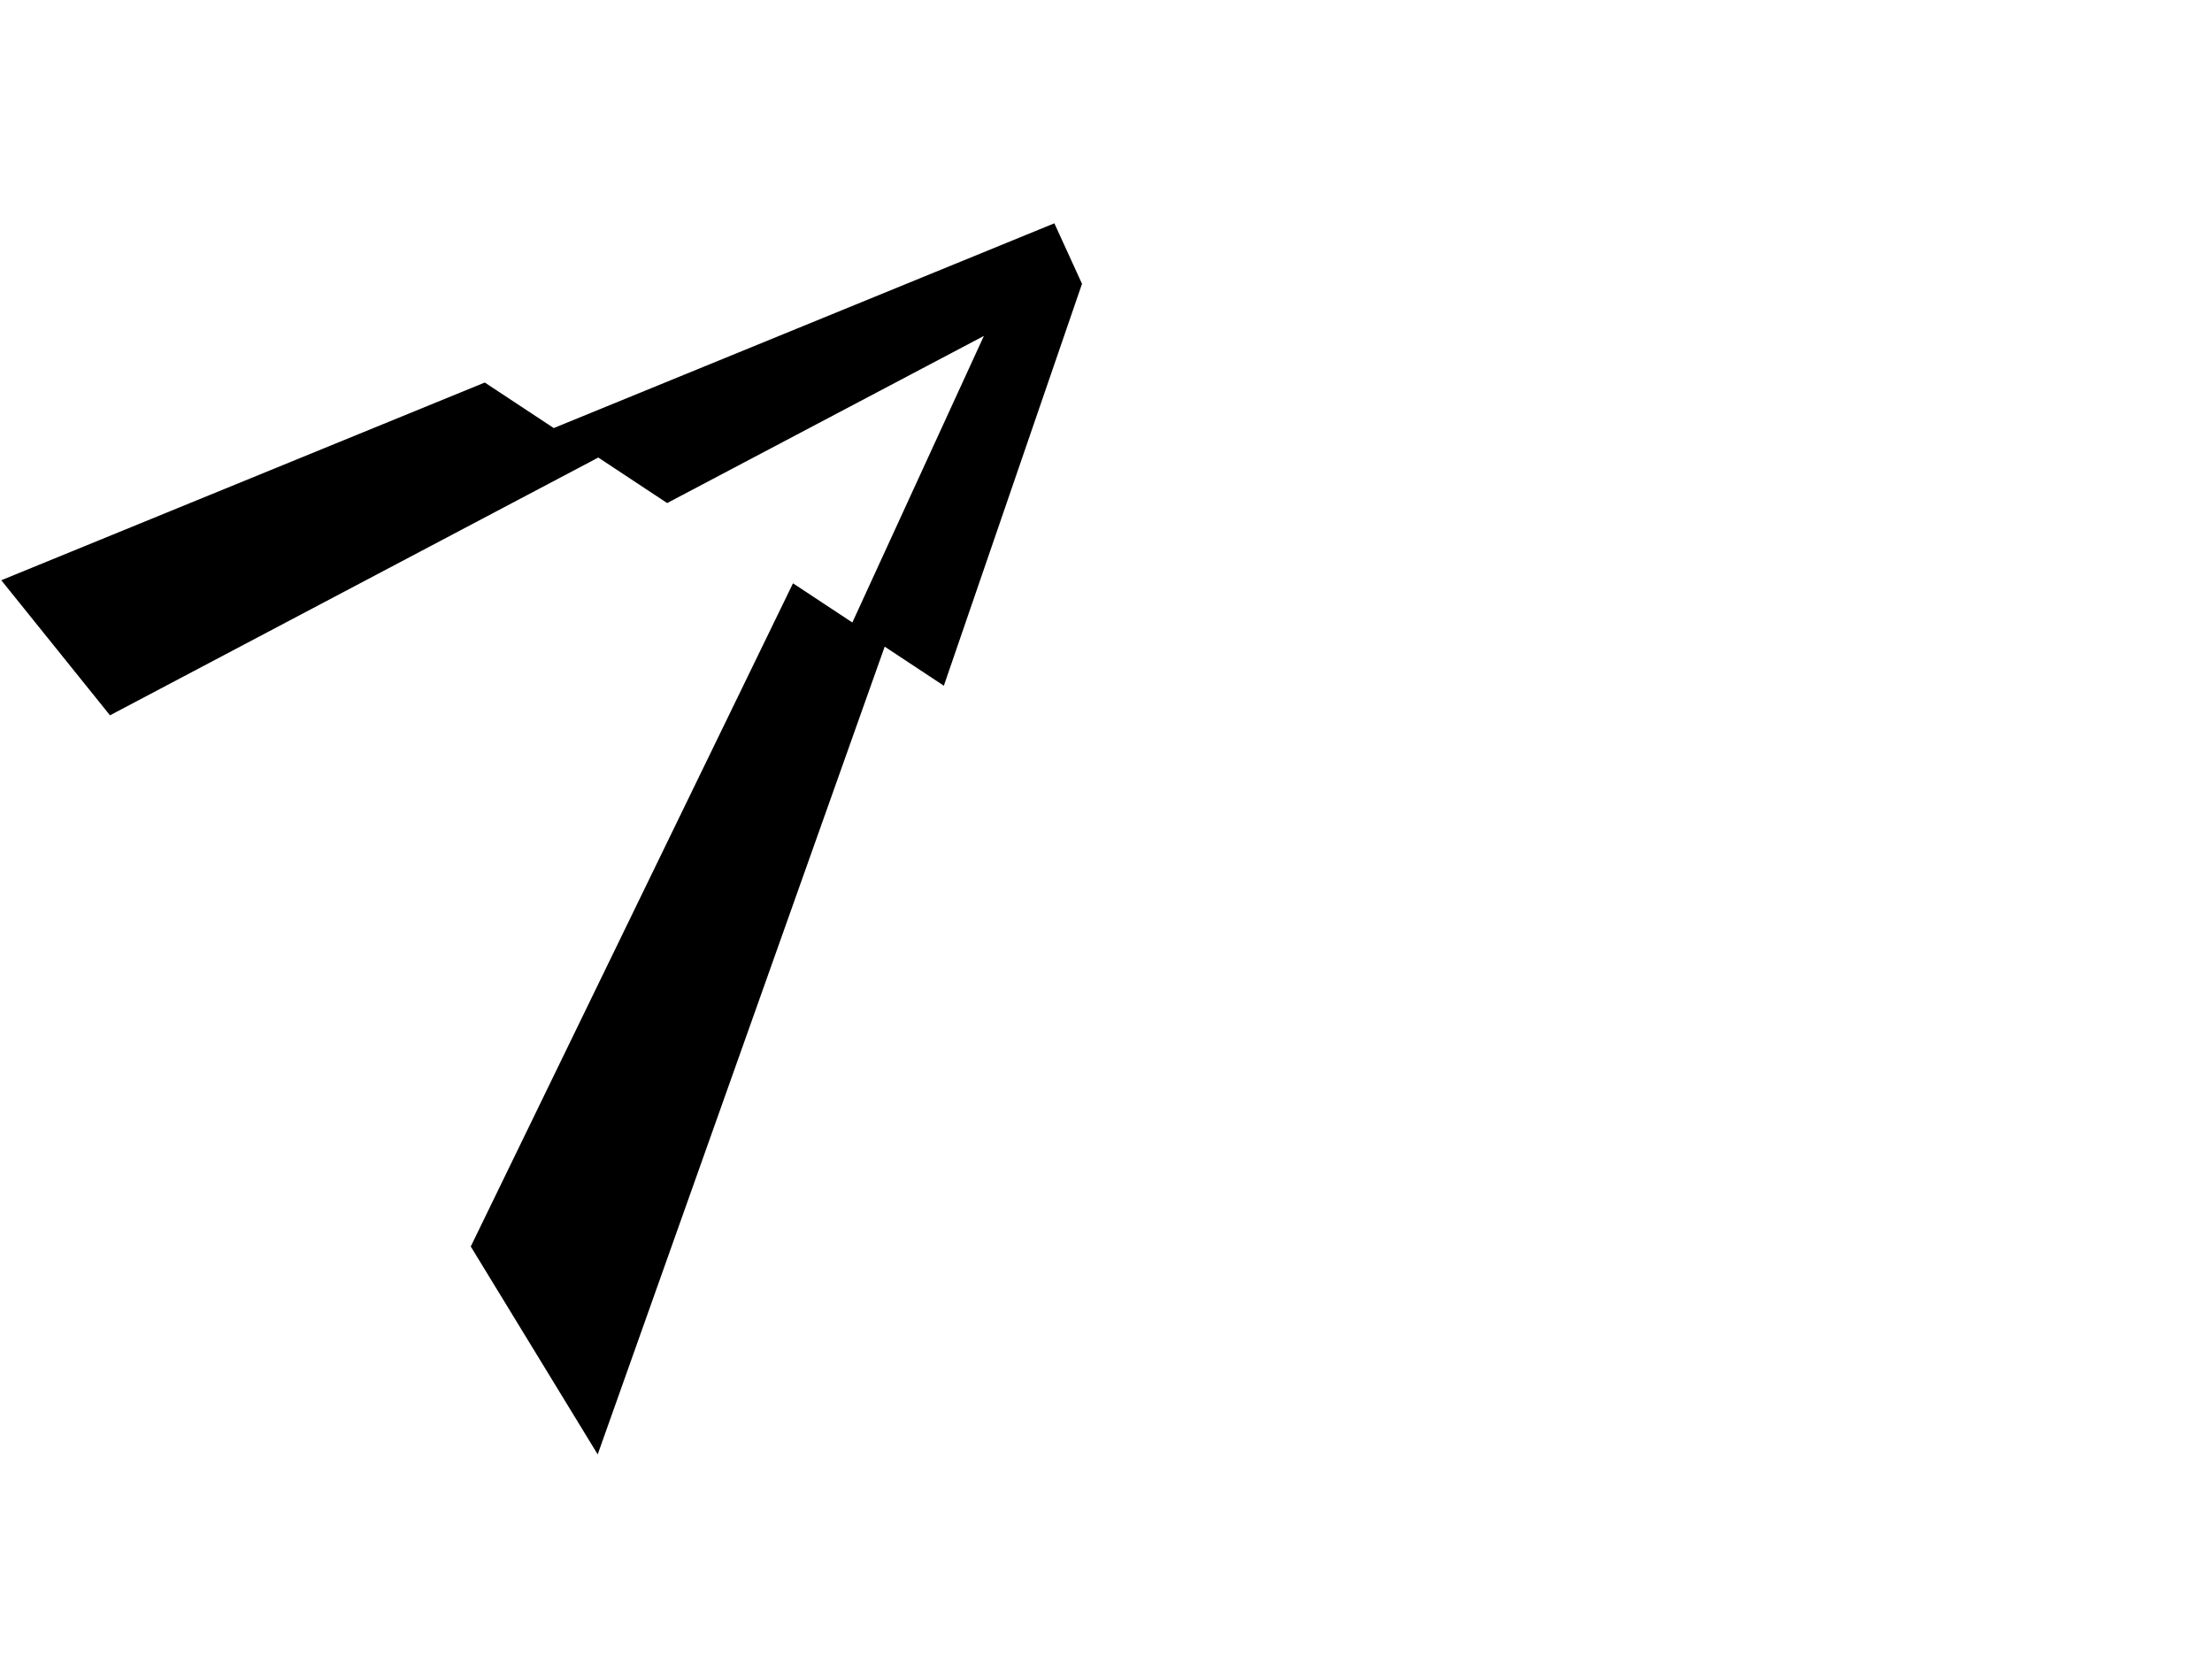 <svg width="32" height="24" viewBox="0 0 867 490" fill="white" xmlns="http://www.w3.org/2000/svg">
    <path d="M422.833 28.347L413.259 7.402L217.043 87.65L190.01 69.808L0.503 147.302L43.112 200.245L234.503 99.208L261.497 117.05L385.637 51.541L334.082 163.864L310.815 148.505L184.517 408.447L234.267 489.935L346.755 173.328L369.943 188.648L424.049 31.256L424.088 31.1L422.833 28.347Z" fill="current"/>
</svg>
